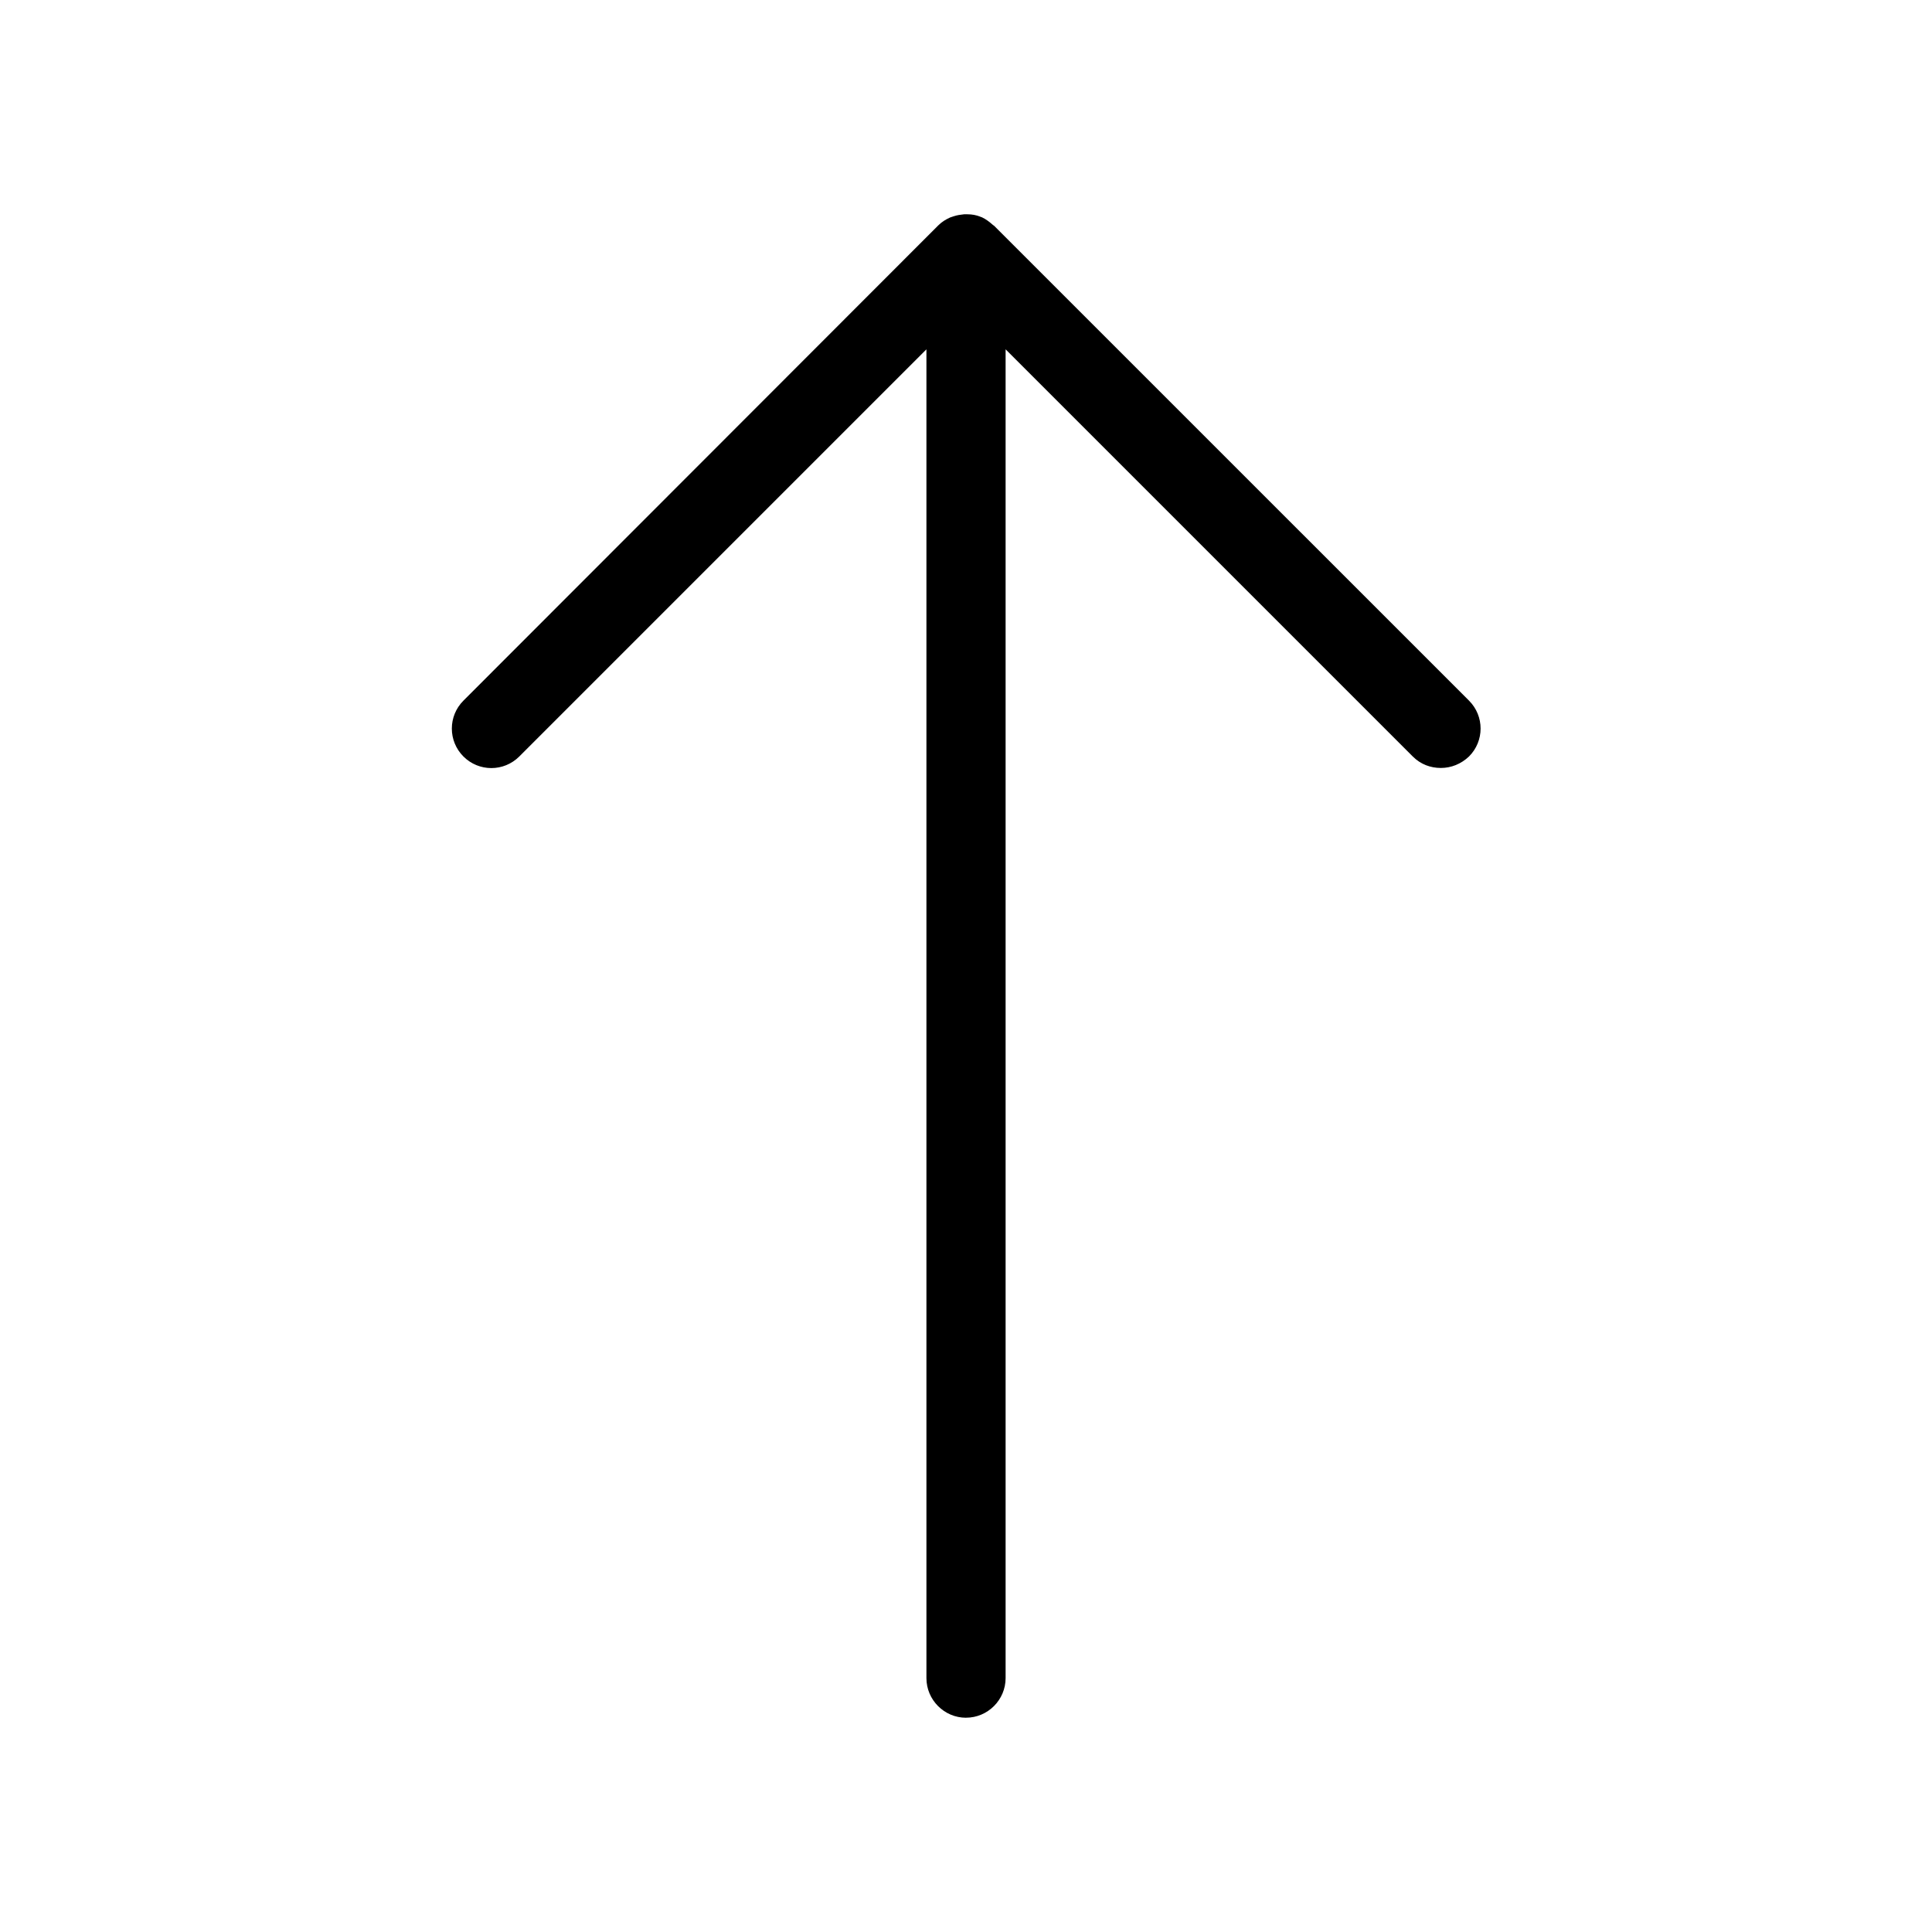 <?xml version="1.0" encoding="UTF-8"?>
<!-- Uploaded to: ICON Repo, www.iconrepo.com, Generator: ICON Repo Mixer Tools -->
<svg fill="#000000" width="800px" height="800px" version="1.1" viewBox="144 144 512 512" xmlns="http://www.w3.org/2000/svg">
 <path d="m400 599.21c5.773 0 10.496-4.723 10.496-10.496v-352.14l107.9 107.9c2.098 2.098 4.723 3.043 7.453 3.043 2.731 0 5.352-1.051 7.453-3.043 4.094-4.094 4.094-10.707 0-14.801l-125.85-125.84c-0.102-0.105-0.207-0.105-0.312-0.211-0.945-0.84-1.891-1.574-3.043-2.098-0.105 0-0.211 0-0.316-0.105-1.051-0.418-2.203-0.629-3.359-0.629h-0.945c-0.945 0.105-1.785 0.211-2.731 0.523-0.316 0.105-0.629 0.211-0.945 0.316-1.156 0.523-2.203 1.156-3.148 2.098l-125.84 125.95c-4.094 4.094-4.094 10.707 0 14.801s10.707 4.094 14.801 0l107.9-107.9v352.14c0 5.773 4.723 10.5 10.496 10.5z"/>
</svg>